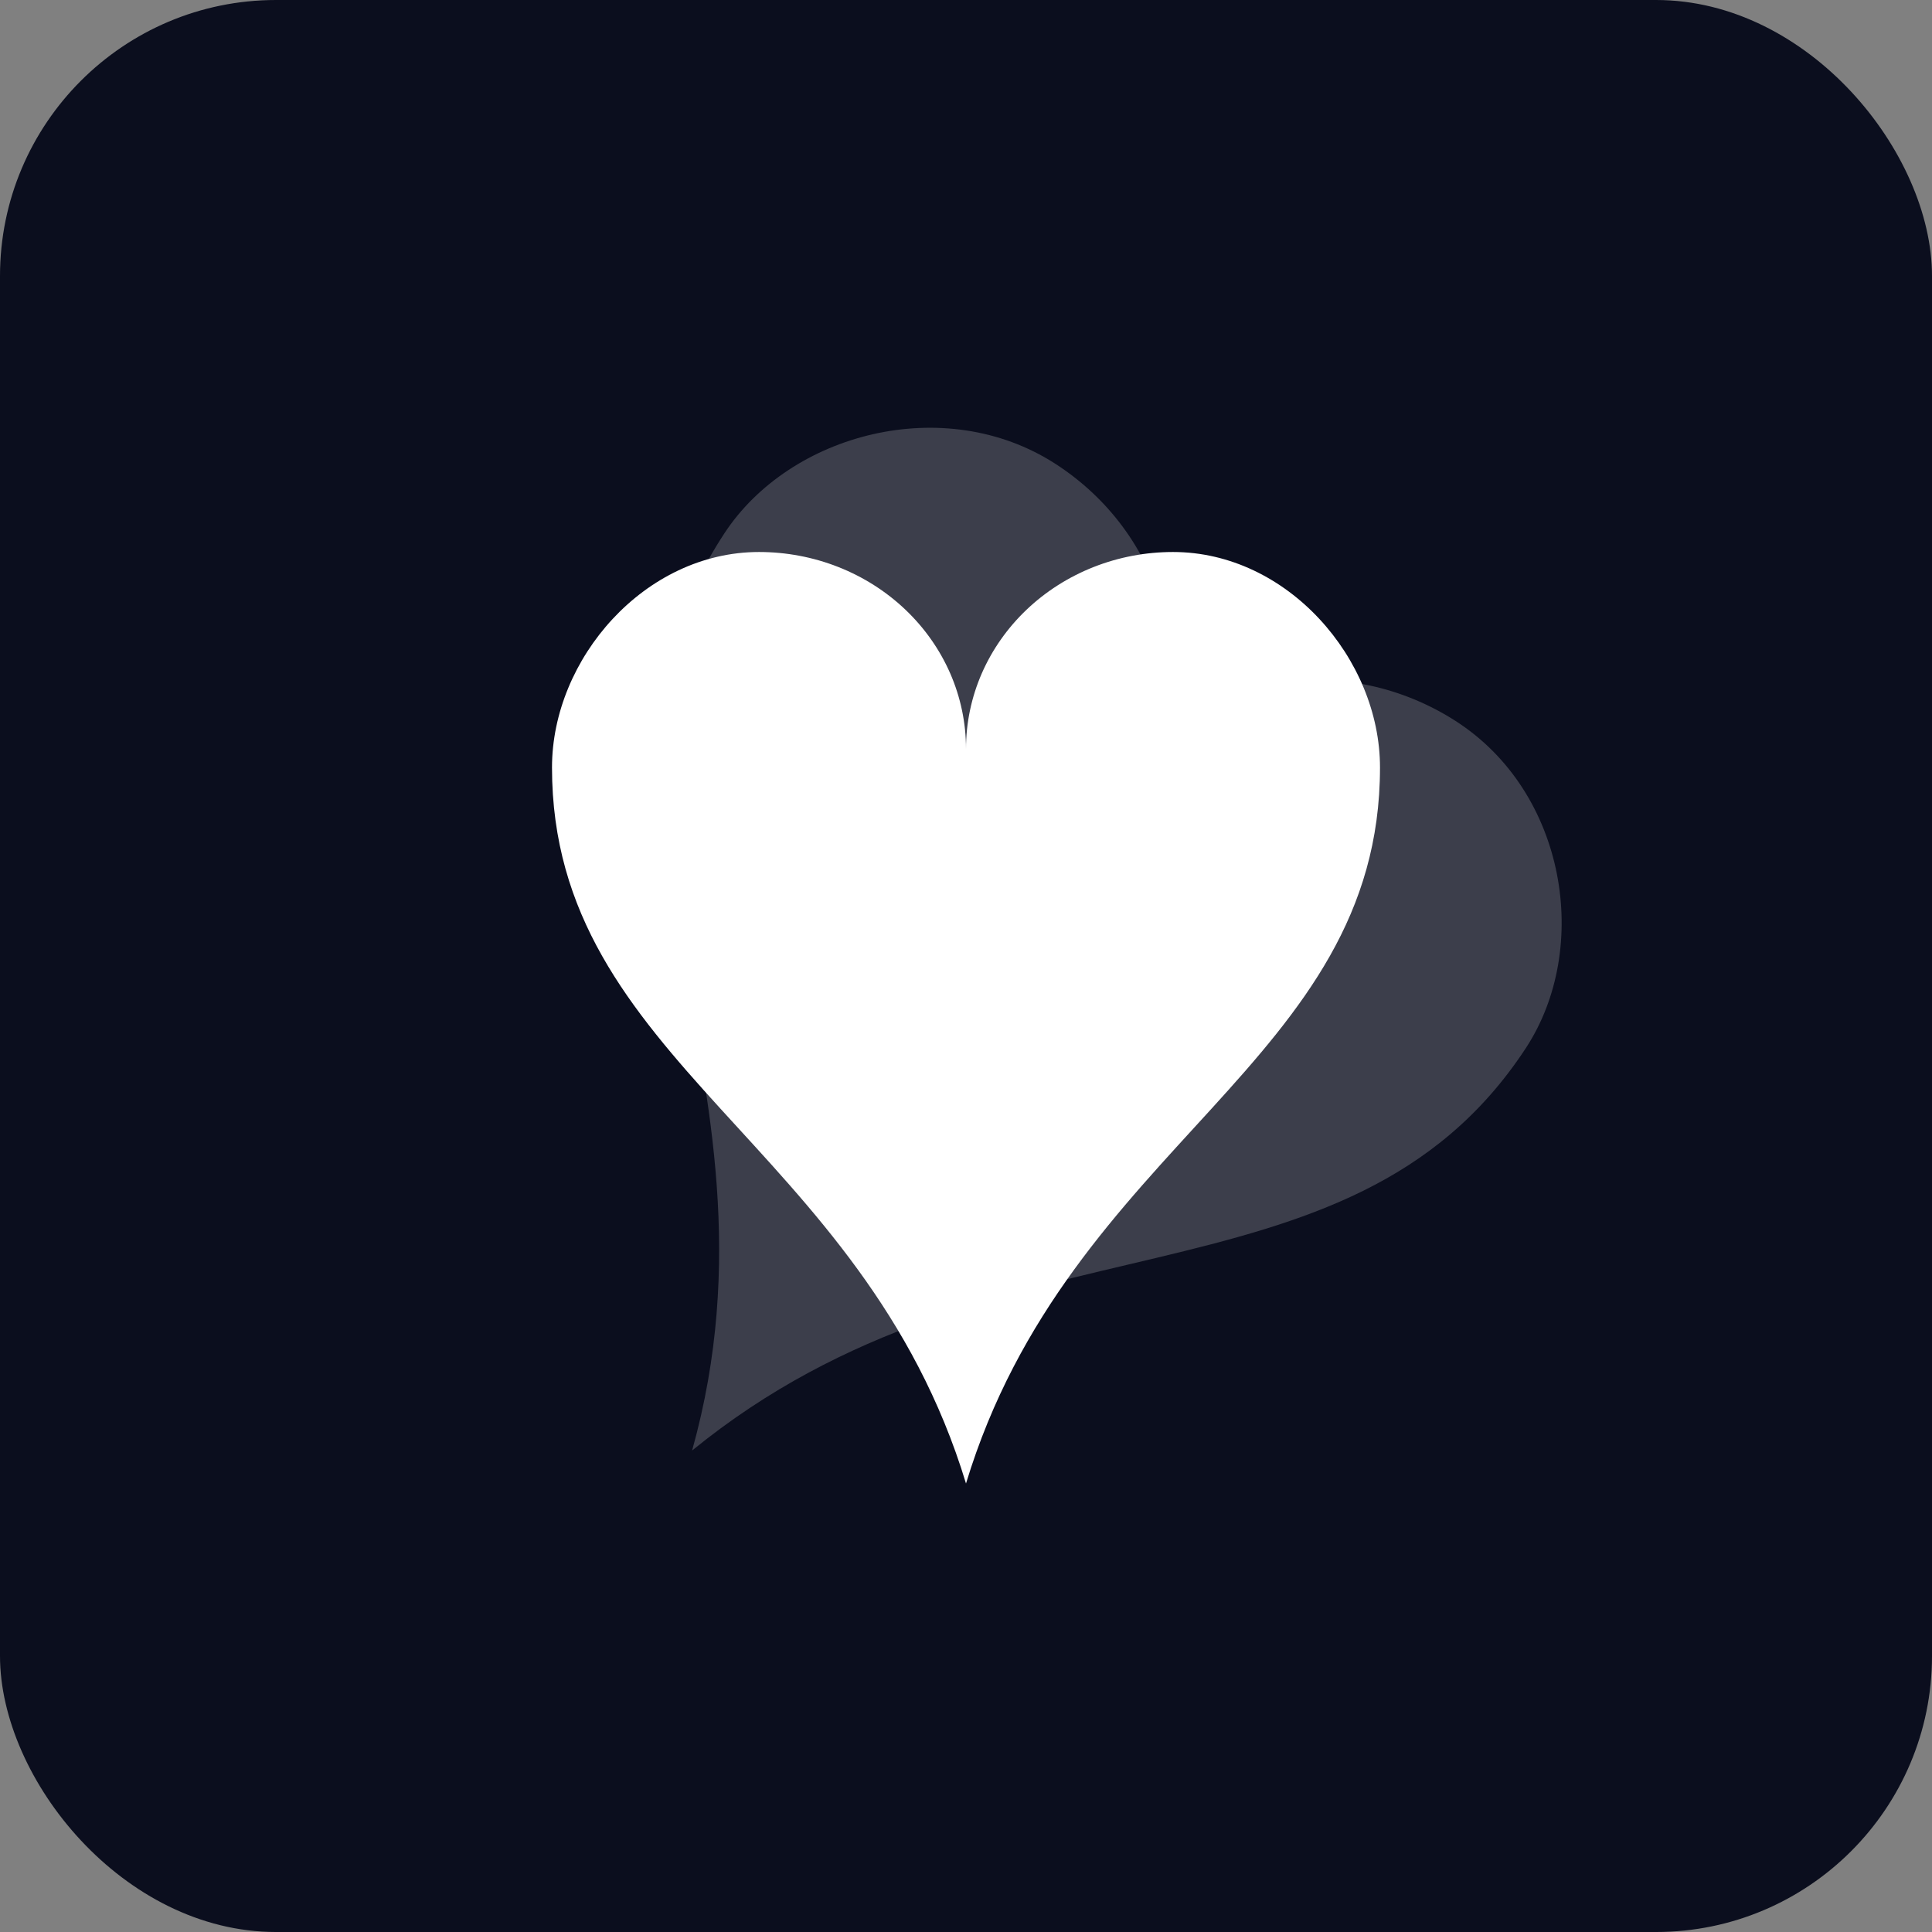 <svg width="56" height="56" viewBox="0 0 56 56" fill="none" xmlns="http://www.w3.org/2000/svg">
<rect x="0" y="0" width="56" height="56" fill="#808080" stroke="none"/>
<rect width="56" height="56" rx="8" fill="#0B0E1E"/>
<path d="M16 22.246C16 19.093 18.688 16 22 16C22.788 16 23.569 16.147 24.297 16.434C25.025 16.721 25.686 17.141 26.243 17.671C26.8 18.201 27.242 18.83 27.544 19.522C27.845 20.214 28 20.956 28 21.706C28 20.956 28.155 20.214 28.456 19.522C28.758 18.83 29.2 18.201 29.757 17.671C30.314 17.141 30.975 16.721 31.703 16.434C32.431 16.147 33.212 16 34 16C37.315 16 40 19.093 40 22.246C40 30.805 31 33.118 28 43C25 33.118 16 30.805 16 22.246Z" fill="white"/>
<path d="M20.997 15.459C22.903 12.555 27.374 11.377 30.58 13.437C31.343 13.927 32.009 14.548 32.54 15.265C33.071 15.982 33.457 16.78 33.676 17.615C33.895 18.449 33.942 19.304 33.816 20.129C33.689 20.954 33.39 21.735 32.937 22.425C33.389 21.734 33.988 21.147 34.699 20.697C35.409 20.246 36.217 19.942 37.077 19.8C37.936 19.658 38.831 19.682 39.708 19.871C40.586 20.06 41.431 20.409 42.193 20.899C45.401 22.961 46.13 27.481 44.224 30.385C39.049 38.271 28.939 34.805 20.061 42.044C23.133 31.074 15.821 23.345 20.997 15.459Z" fill="white" fill-opacity="0.2"/>
</svg>
